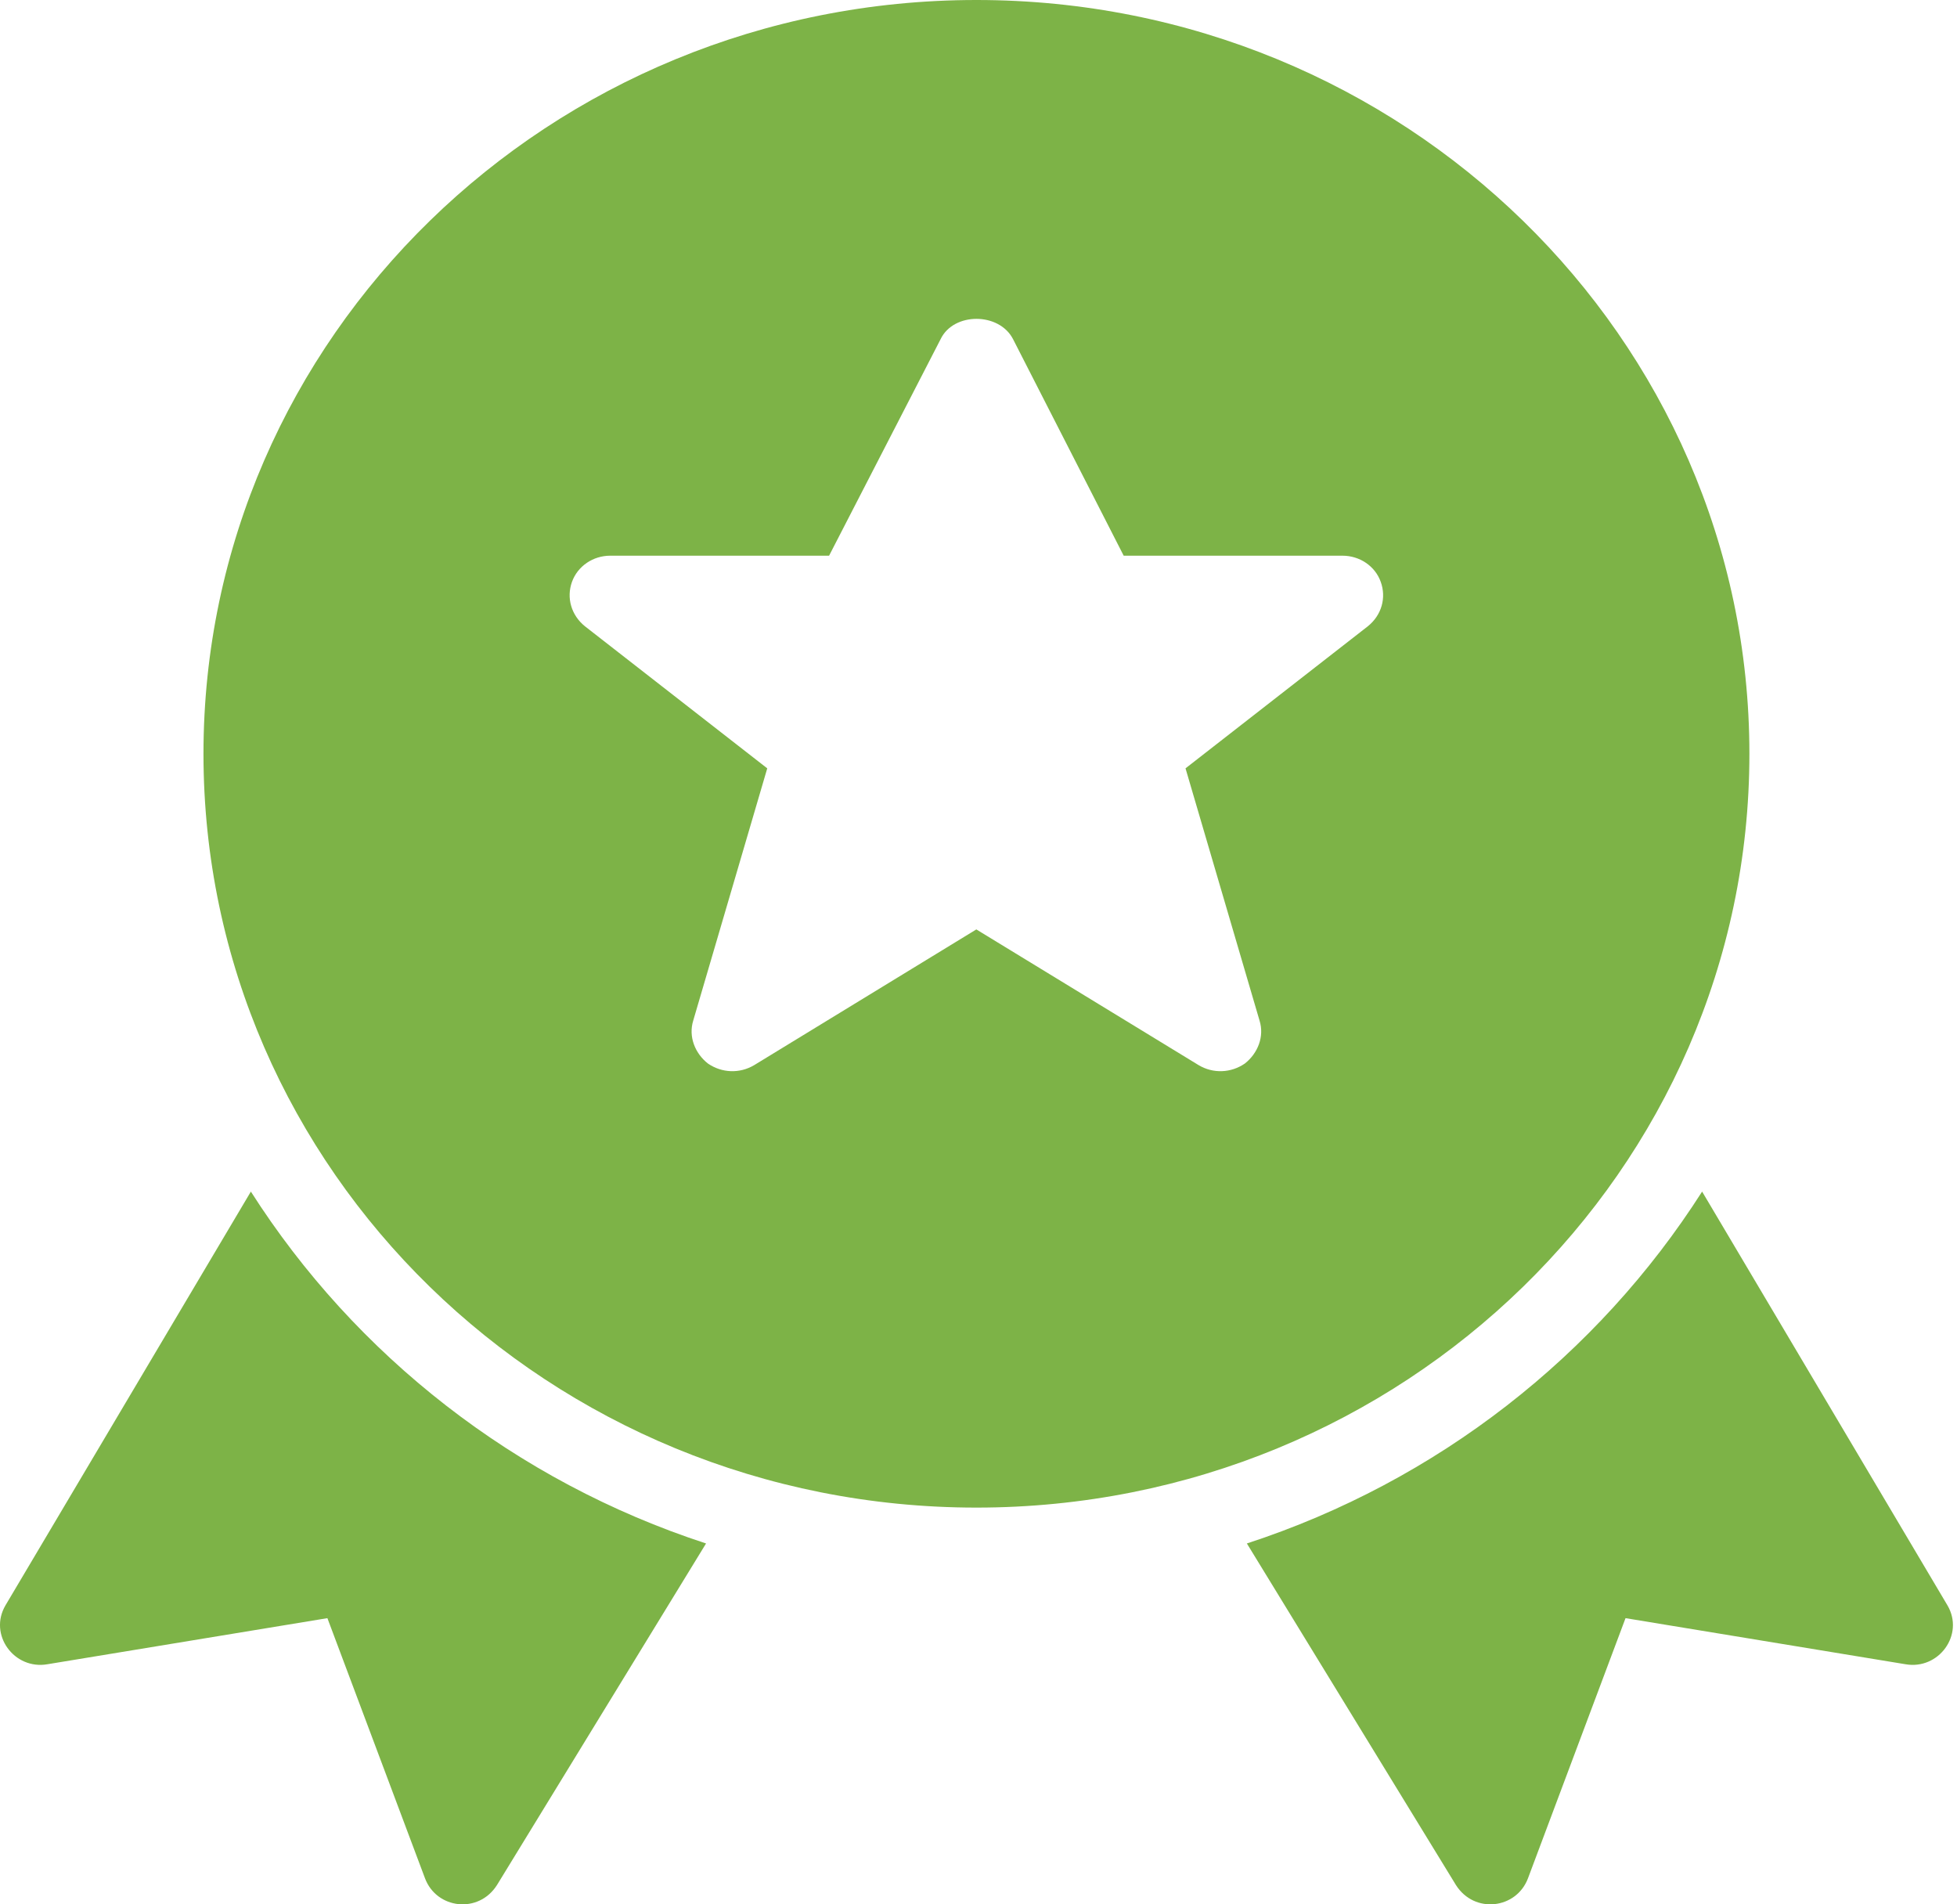 <?xml version="1.0" encoding="UTF-8"?>
<svg width="37px" height="36px" viewBox="0 0 37 36" version="1.1" xmlns="http://www.w3.org/2000/svg" xmlns:xlink="http://www.w3.org/1999/xlink">
    <!-- Generator: Sketch 52.6 (67491) - http://www.bohemiancoding.com/sketch -->
    <title>Combined Shape</title>
    <desc>Created with Sketch.</desc>
    <g id="Website" stroke="none" stroke-width="1" fill="none" fill-rule="evenodd">
        <g id="01c-Rhodius-Website-Subnavi-Kontakt" transform="translate(-330, -119)" fill="#7DB347">
            <g id="Subnavi-Kontakt">
                <g id="Group-14" transform="translate(154, 32)">
                    <g id="Group-13">
                        <g id="Group-21" transform="translate(0, 57)">
                            <path d="M201.86,41.84 C202.122,41.63 202.214,41.3 202.105,41 C201.999,40.7 201.705,40.505 201.382,40.505 L197.245,40.505 L195.153,36.411 C194.89,35.9 194.029,35.9 193.784,36.411 L191.675,40.505 L187.537,40.505 C187.215,40.505 186.922,40.7 186.814,41 C186.706,41.3 186.799,41.63 187.06,41.84 L190.506,44.525 L189.106,49.295 C189.014,49.595 189.138,49.911 189.384,50.105 C189.646,50.285 189.983,50.3 190.26,50.135 L194.459,47.57 L198.661,50.135 C198.937,50.3 199.274,50.285 199.536,50.105 C199.782,49.911 199.907,49.595 199.814,49.295 L198.414,44.525 L201.86,41.84 Z M194.461,30 C202.532,30 209.075,36.381 209.075,44.25 C209.075,52.121 202.532,58.5 194.461,58.5 C186.389,58.5 179.847,52.121 179.847,44.25 C179.847,36.381 186.389,30 194.461,30 Z M189.349,59.178 L185.397,65.634 C185.048,66.186 184.253,66.089 184.035,65.507 L182.19,60.59 L176.898,61.461 C176.269,61.572 175.777,60.902 176.104,60.347 L180.743,52.526 C182.716,55.62 185.745,58.002 189.349,59.178 Z M199.574,59.178 C203.178,58.002 206.207,55.62 208.181,52.526 L212.819,60.347 C213.146,60.902 212.654,61.572 212.025,61.461 L206.733,60.59 L204.889,65.507 C204.67,66.089 203.875,66.186 203.526,65.634 L199.574,59.178 Z" id="Combined-Shape"></path>
                        </g>
                    </g>
                </g>
            </g>
        </g>
    </g>
</svg>